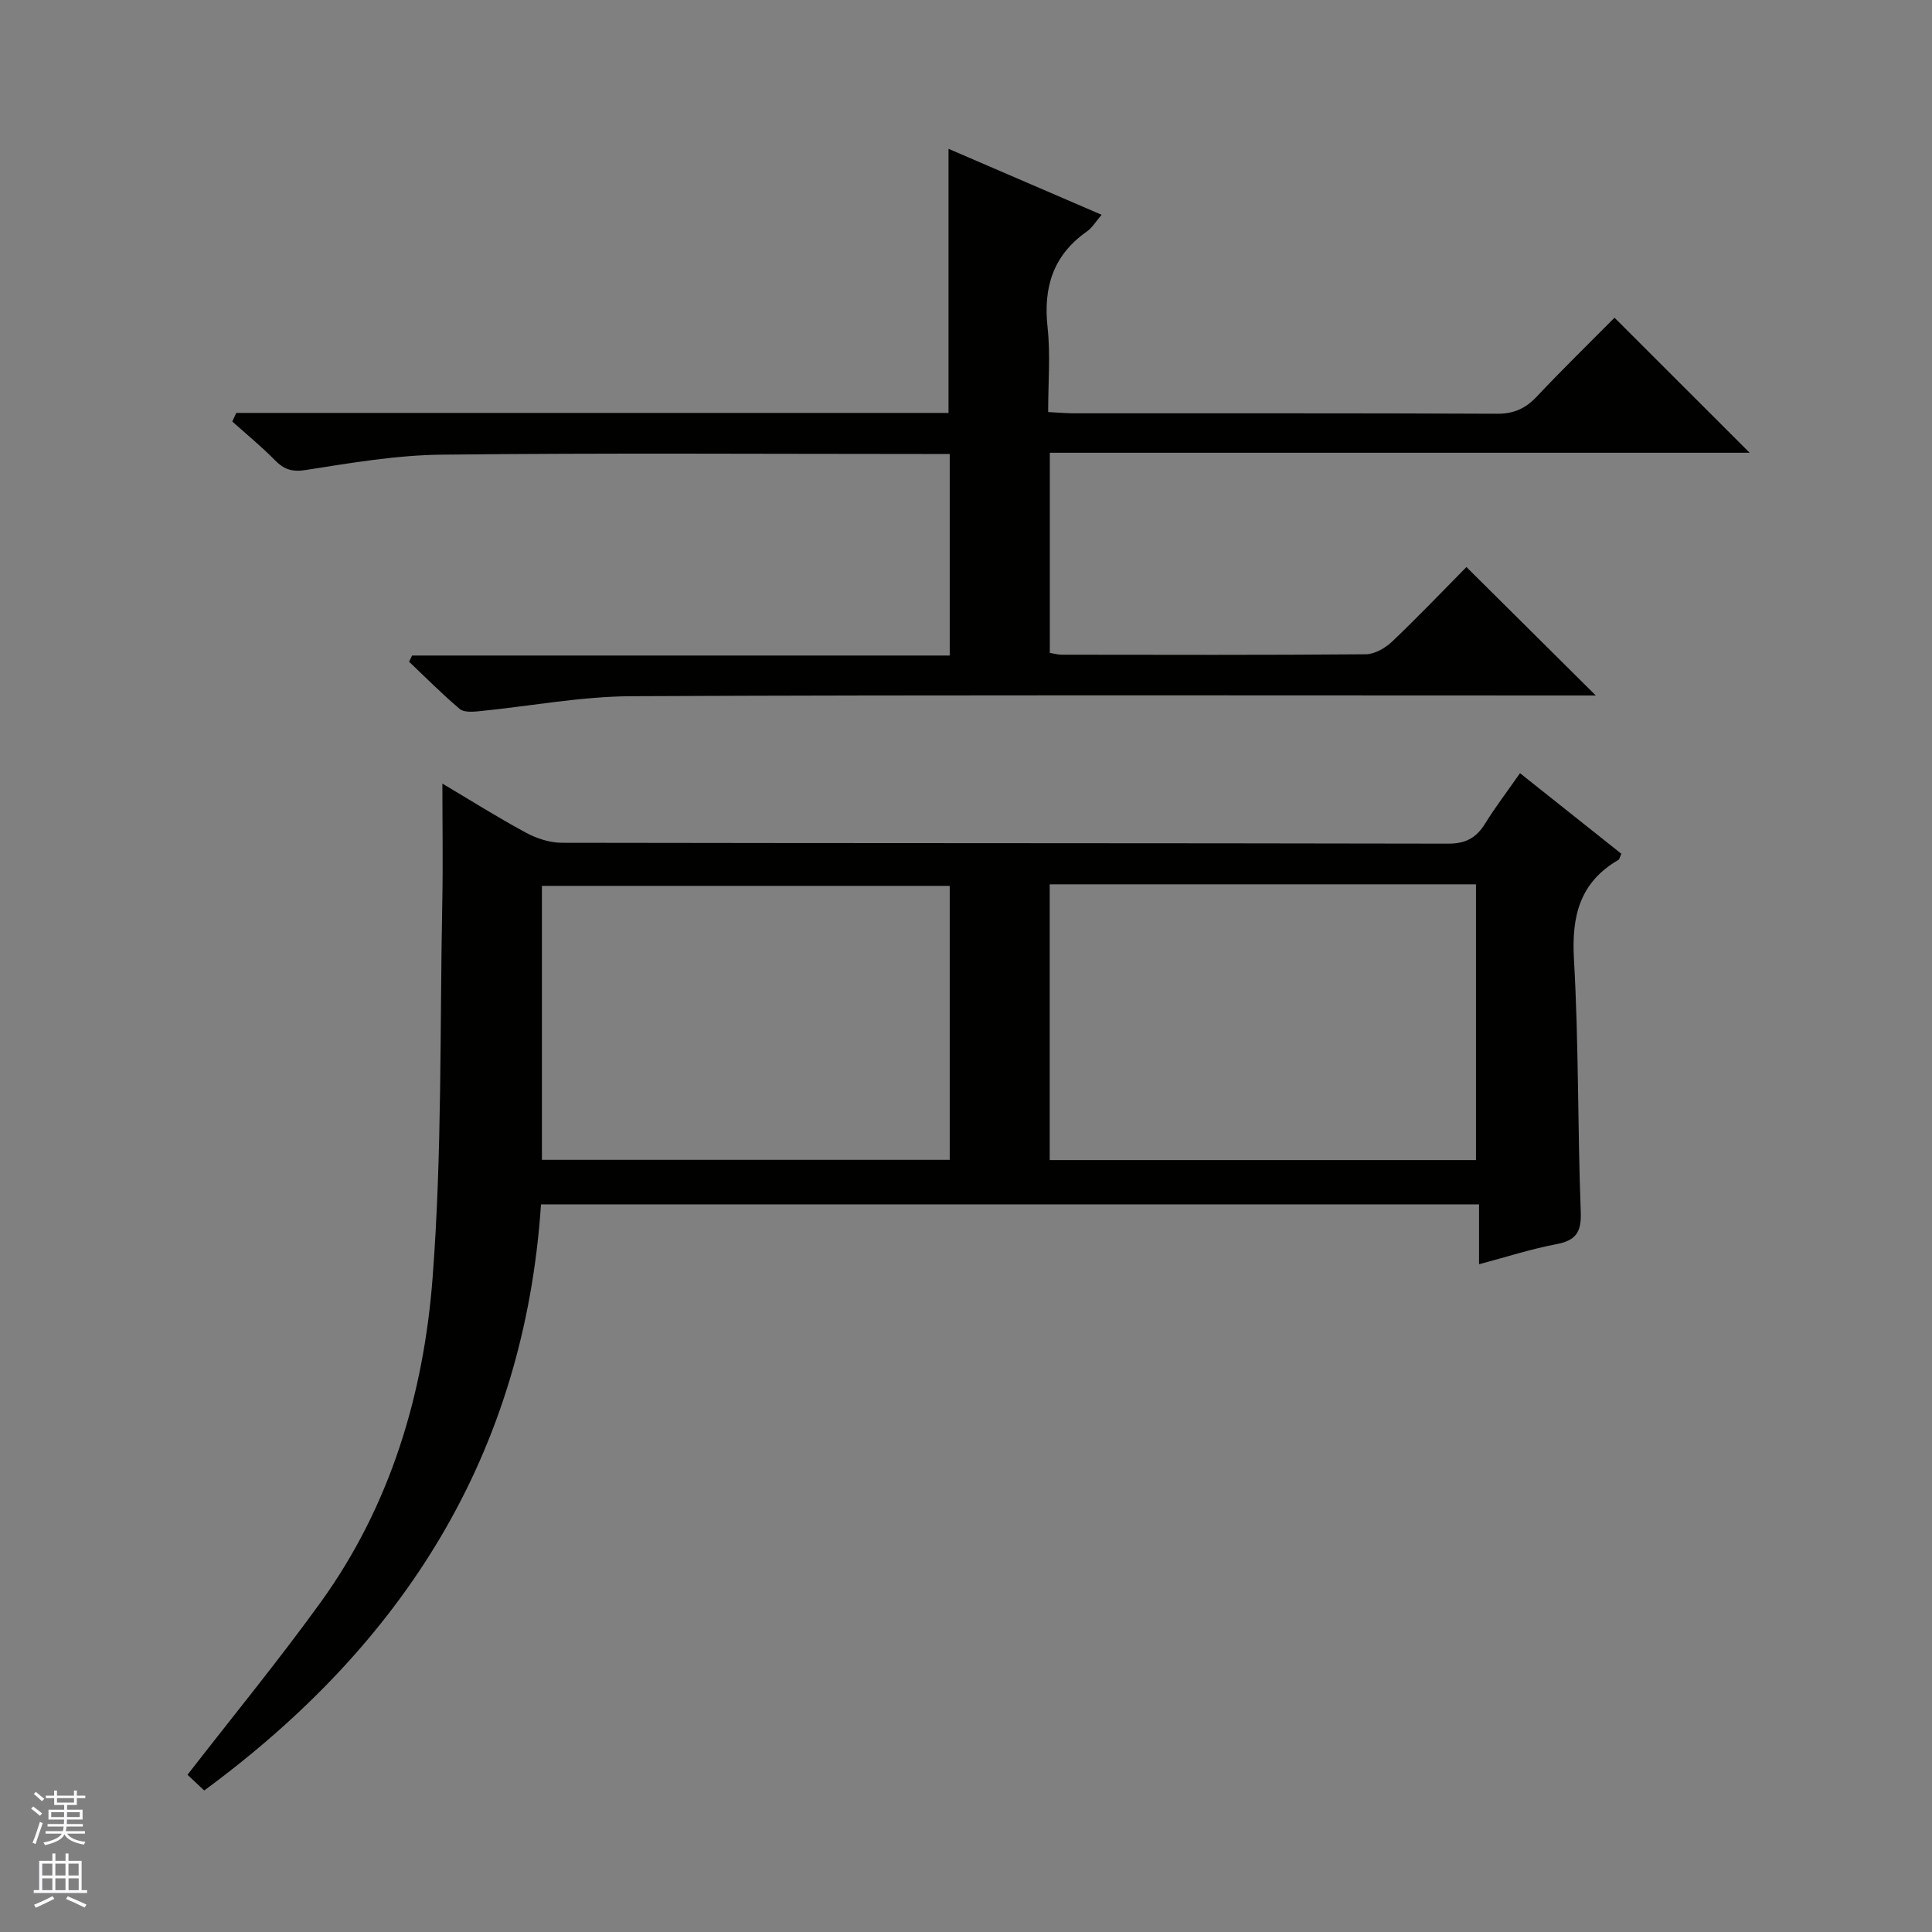 <svg enable-background="new 0 0 400 400" viewBox="0 0 400 400" xmlns="http://www.w3.org/2000/svg"><rect x="0" y="0" width="400" height="400" fill="#808080" stroke="none"/><path d="m112.01 249.35c-3.48 51.84-28.48 91.01-69.73 121.35-1.35-1.27-2.63-2.48-3.46-3.25 9.37-12.09 18.84-23.62 27.56-35.7 14.43-19.97 21.33-43.07 23.18-67.13 1.98-25.83 1.5-51.86 2.01-77.8.16-8.09.02-16.18.02-24.59 5.65 3.36 11.37 6.96 17.3 10.17 2.23 1.2 4.95 2.09 7.45 2.09 61.16.11 122.32.05 183.48.18 3.66.01 5.85-1.22 7.68-4.19 2.09-3.38 4.52-6.55 7.2-10.4 7.17 5.7 14.11 11.22 20.98 16.68-.33.72-.37 1.13-.59 1.26-8.02 4.66-9.73 11.64-9.22 20.57 1 17.44.75 34.94 1.41 52.4.16 4.26-1.12 5.86-5.13 6.62-5.19.99-10.26 2.63-15.93 4.14 0-4.3 0-8.18 0-12.4-64.85 0-129.24 0-194.21 0zm105.32-66.26v57.09h88.26c0-19.28 0-38.16 0-57.09-29.55 0-58.67 0-88.26 0zm-105.13 57.04h84.43c0-19.21 0-37.96 0-56.72-28.32 0-56.33 0-84.43 0z" fill="#010100"/><path d="m48.92 85.49h147.46c0-18.38 0-36.15 0-54.68 10.38 4.47 20.78 8.95 31.7 13.66-1.18 1.36-1.93 2.67-3.06 3.46-6.99 4.91-9.04 11.56-8.13 19.85.61 5.59.12 11.3.12 17.53 1.97.1 3.72.26 5.47.26 29.16.02 58.32-.05 87.48.09 3.49.02 5.91-1.1 8.24-3.58 5.34-5.67 10.92-11.11 16.07-16.3 9.58 9.58 18.74 18.73 27.98 27.96-47.92 0-96.25 0-144.9 0v41.43c.86.14 1.66.38 2.46.38 20.99.02 41.99.09 62.98-.09 1.85-.02 4.06-1.31 5.48-2.67 5.42-5.16 10.59-10.59 15.34-15.39 9.03 8.97 17.8 17.67 26.78 26.59-1.64 0-3.4 0-5.16 0-64.82 0-129.64-.15-194.45.15-10.56.05-21.11 2.08-31.67 3.12-1.31.13-3.1.24-3.95-.49-3.63-3.08-7-6.48-10.46-9.76.21-.43.41-.86.62-1.29h111.31c0-14.08 0-27.5 0-41.73-1.64 0-3.39 0-5.13 0-33.33 0-66.65-.23-99.97.14-9.4.1-18.82 1.7-28.15 3.17-2.91.46-4.56-.09-6.46-2.02-2.78-2.83-5.87-5.36-8.83-8.01.27-.59.55-1.18.83-1.78z" fill="#010100"/><g fill="#fafafc"><path d="m6.45 374.46.42-.45c.65.47 1.27.95 1.85 1.44l-.45.49c-.66-.56-1.26-1.06-1.83-1.48m.93 7.33-.63-.26c.55-1.36 1.05-2.8 1.52-4.33.19.1.38.19.59.27-.46 1.29-.95 2.73-1.48 4.32m-.38-10.38.44-.42c.43.34 1.01.82 1.74 1.44l-.49.49c-.53-.51-1.09-1.01-1.69-1.51m2.5.35h1.72v-1.04h.59v1.04h3.52v-1.04h.59v1.04h1.75v.53h-1.75v1.42h-2.03v.97h3.22v2.03h-3.24c0 .35-.01.66-.03.93h3.32v.53h-3.37c-.03.27-.08.58-.15.94h3.96v.53h-3.71c.67.92 1.93 1.48 3.79 1.68-.13.24-.23.44-.29.59-2.13-.38-3.48-1.08-4.04-2.12-.43.97-1.77 1.72-4.03 2.23-.09-.19-.2-.37-.33-.55 2.1-.42 3.37-1.03 3.81-1.83h-3.36v-.53h3.58c.08-.29.13-.61.16-.94h-3.33v-.53h3.39c.02-.27.04-.58.04-.93h-3.23v-2.03h3.25v-.97h-2.07v-1.42h-1.73zm1.12 3.44v1h2.65c.01-.3.02-.44.01-.4v-.25-.35zm1.19-2h3.52v-.91h-3.52zm4.71 2h-2.63v.59c0 .15-.01.28-.01.4h2.64z"/><path d="m13.55 383.74h.63v1.52h2.72v6.07h1.13v.6h-11.05v-.6h1.13v-6.07h2.73v-1.52h.63v1.52h2.1v-1.52zm-2.68 8.83.38.56c-1.24.63-2.53 1.25-3.85 1.85-.1-.21-.21-.42-.34-.63 1.36-.55 2.63-1.15 3.81-1.78m-2.13-4.27h2.1v-2.45h-2.1zm0 3.04h2.1v-2.46h-2.1zm2.72-3.04h2.1v-2.45h-2.1zm0 3.04h2.1v-2.46h-2.1zm6.07 3.6c-1.41-.71-2.7-1.3-3.86-1.78l.35-.56c1.45.62 2.75 1.19 3.88 1.72zm-1.25-9.09h-2.1v2.45h2.1zm-2.09 5.49h2.1v-2.46h-2.1z"/></g></svg>